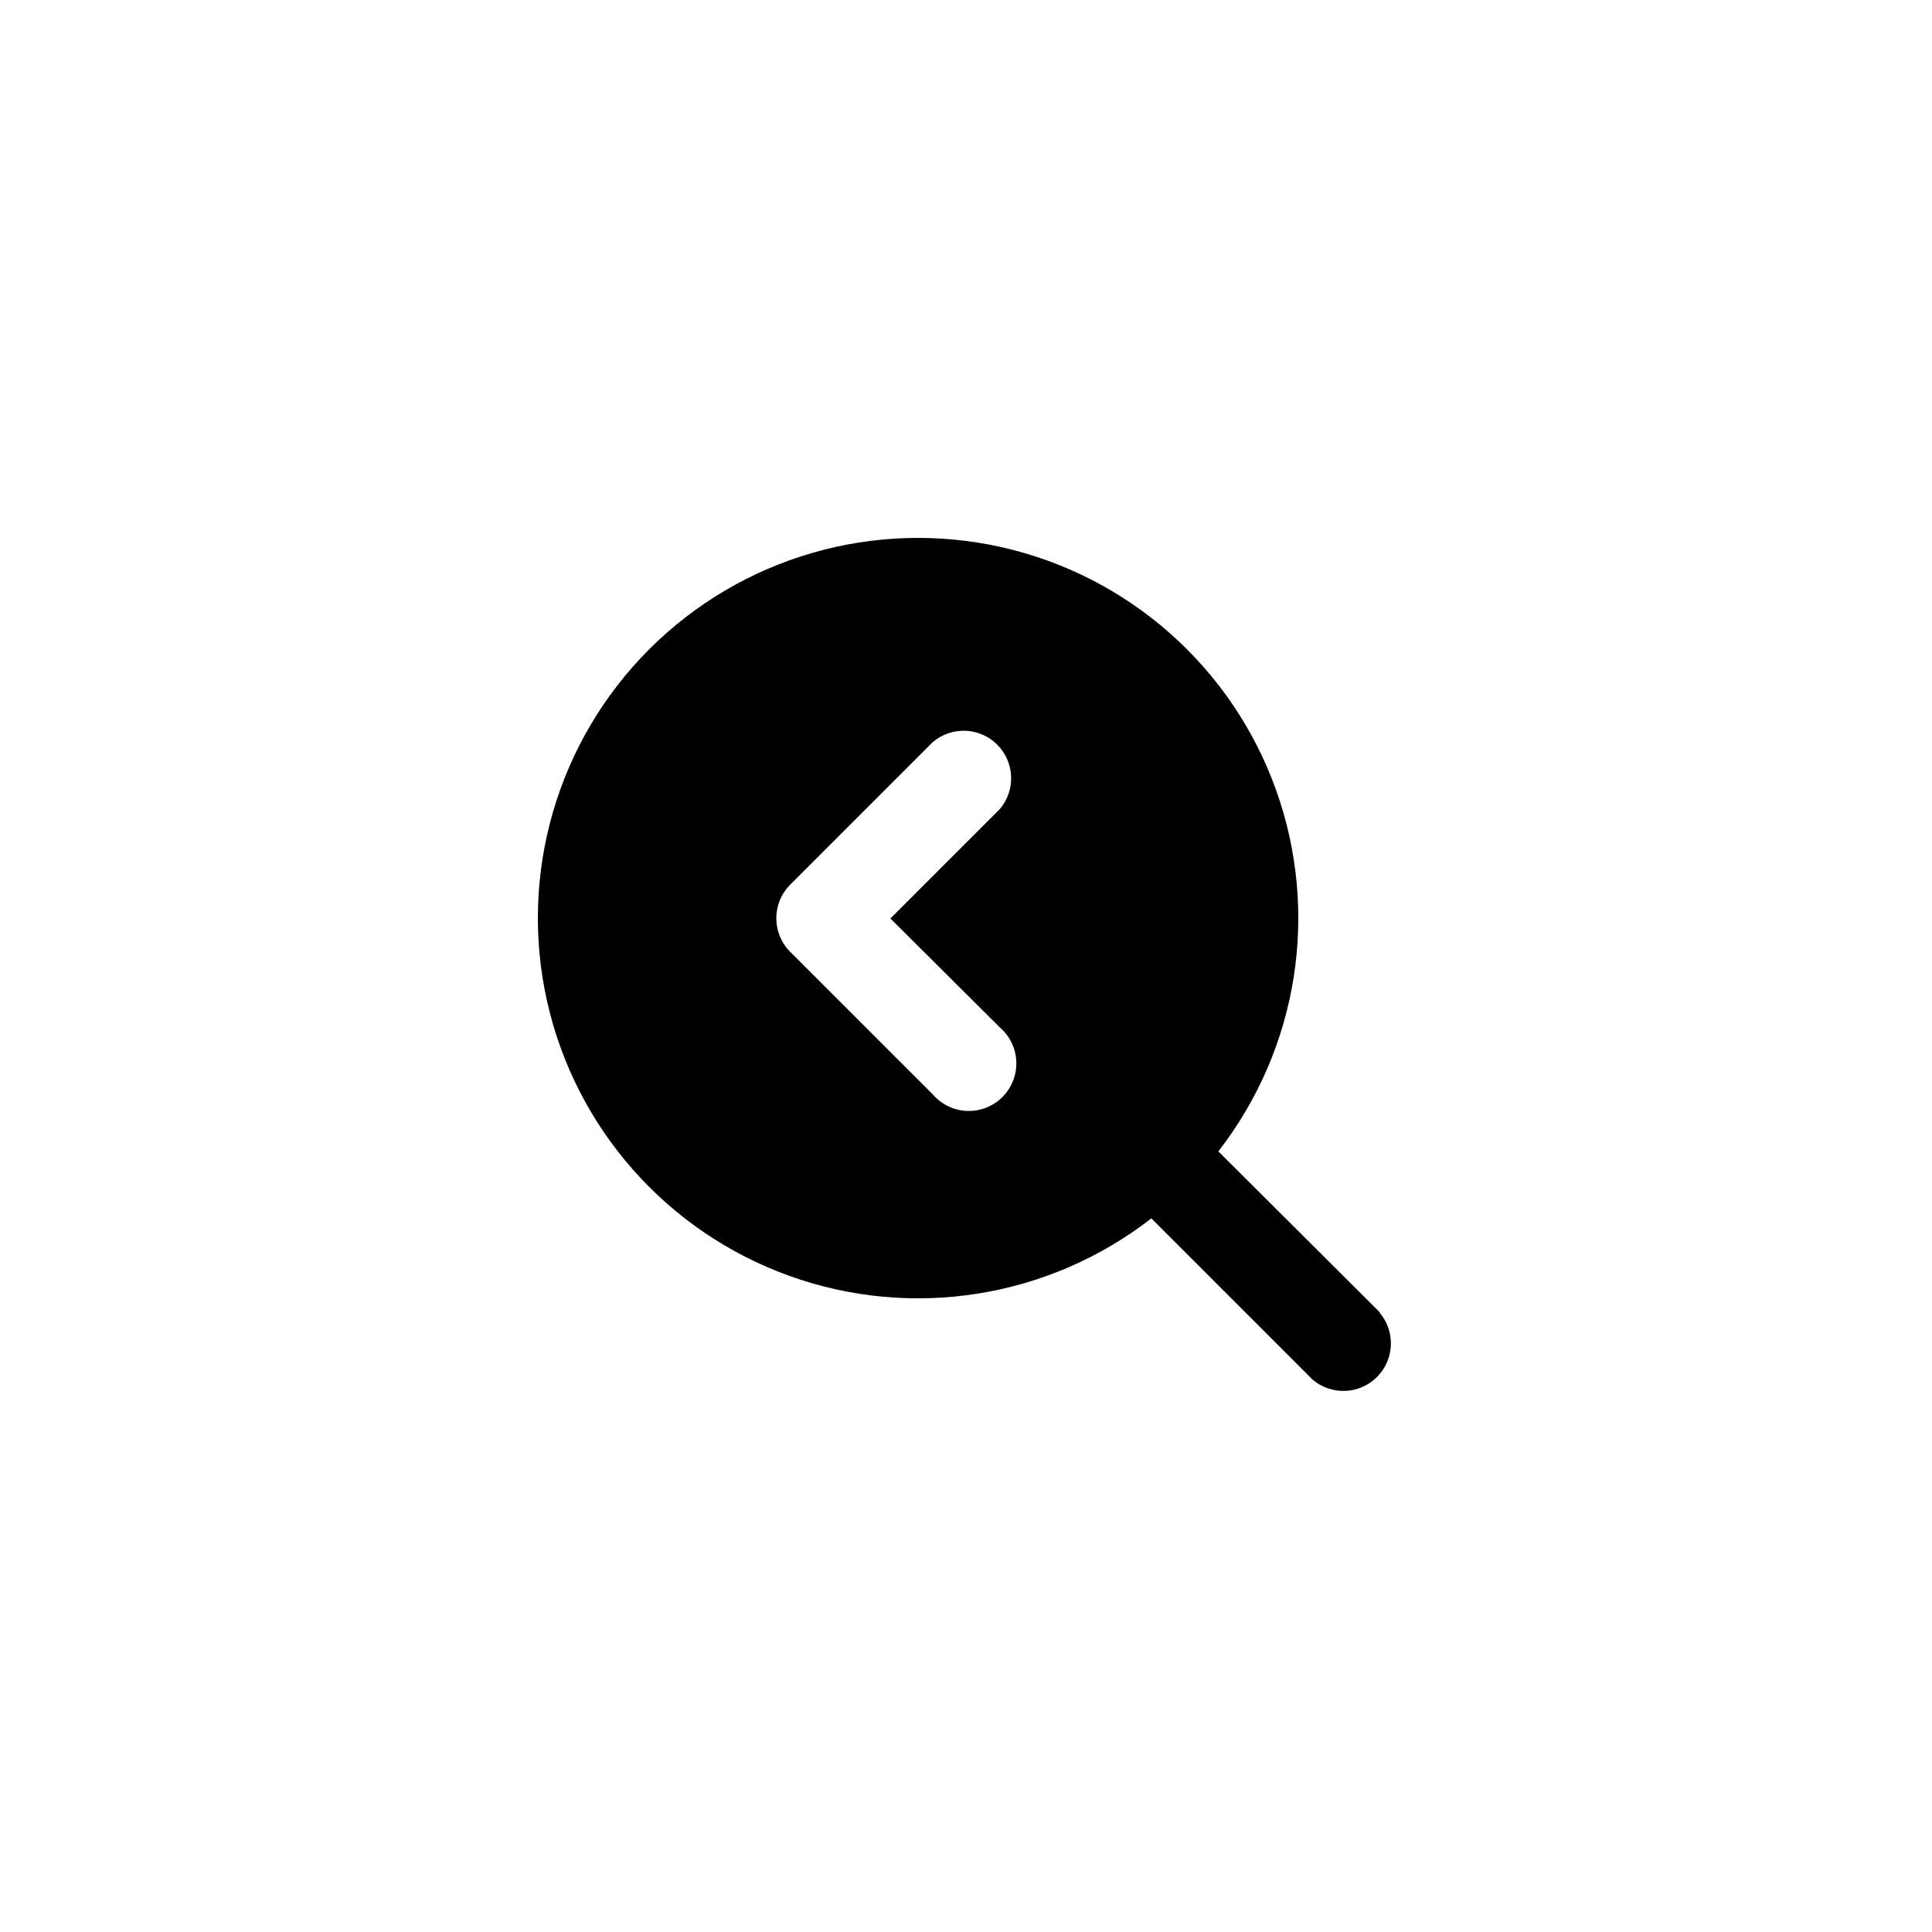 <?xml version="1.0" encoding="UTF-8"?>
<!-- Uploaded to: ICON Repo, www.svgrepo.com, Generator: ICON Repo Mixer Tools -->
<svg fill="#000000" width="800px" height="800px" version="1.1" viewBox="144 144 512 512" xmlns="http://www.w3.org/2000/svg">
 <path d="m509.7 491.82-42.824-42.695c21.168-27.25 26.922-63.434 15.246-95.902-11.672-32.469-39.145-56.707-72.816-64.242-33.668-7.535-68.855 2.684-93.254 27.078-24.395 24.398-34.613 59.586-27.078 93.254 7.535 33.672 31.773 61.145 64.242 72.816 32.469 11.676 68.652 5.922 95.902-15.246l42.699 42.699h-0.004c5 4.277 12.449 3.992 17.102-0.66 4.652-4.652 4.938-12.102 0.66-17.102zm-100.76-75.57c2.664 2.281 4.258 5.574 4.394 9.082 0.133 3.504-1.199 6.91-3.68 9.391-2.484 2.481-5.887 3.816-9.395 3.68-3.508-0.137-6.797-1.727-9.078-4.394l-37.785-37.785h-0.004c-4.883-4.91-4.883-12.844 0-17.758l37.785-37.785h0.004c4.996-4.281 12.445-3.992 17.098 0.66 4.652 4.652 4.938 12.102 0.66 17.098l-28.969 28.969z"/>
</svg>